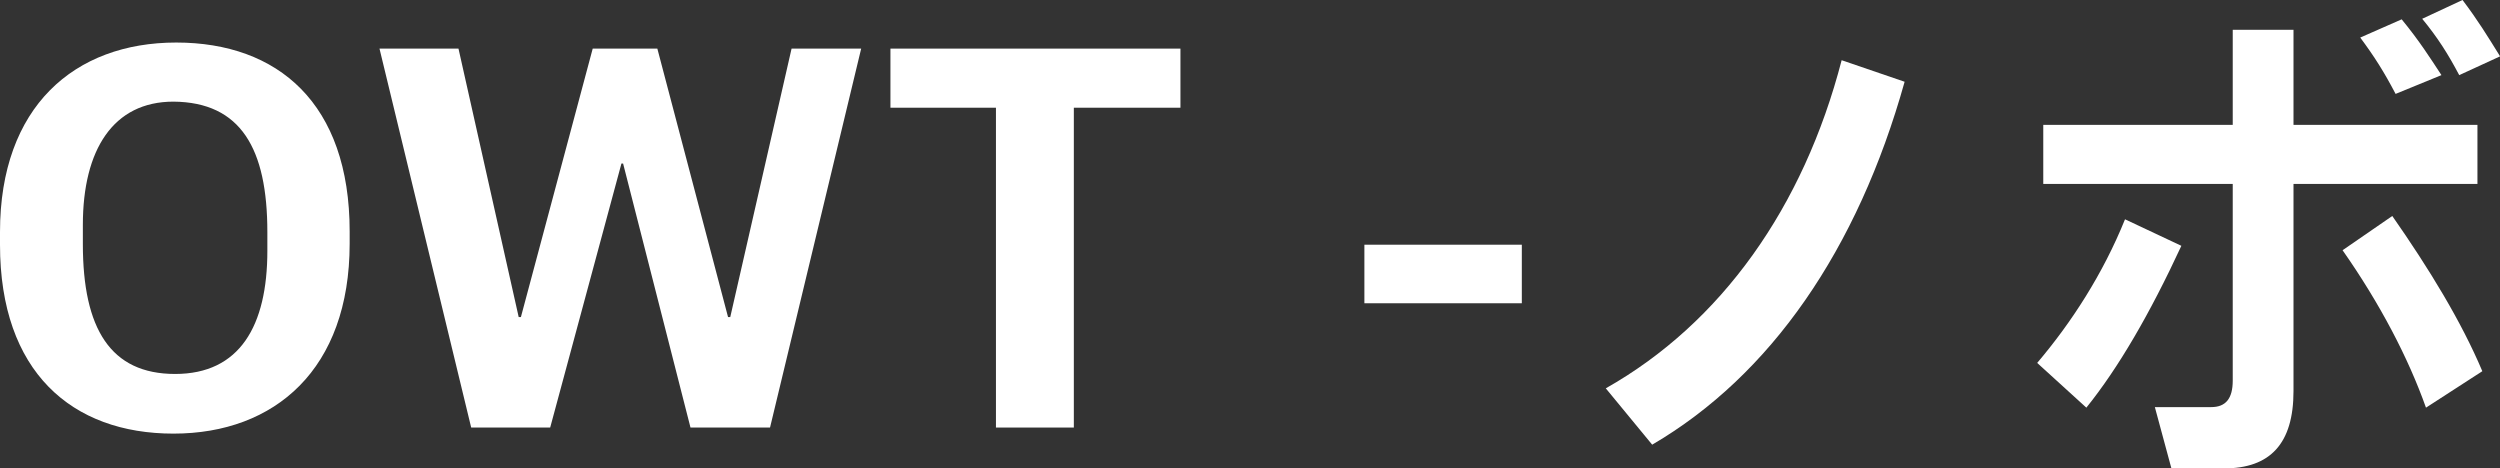 <?xml version="1.0" encoding="UTF-8"?>
<svg id="_レイヤー_2" data-name="レイヤー 2" xmlns="http://www.w3.org/2000/svg" viewBox="0 0 271.55 50.88">
  <rect x="0" y="0" width="271.55" height="50.88" fill="#333333" stroke="none"/>
  <defs>
    <style>
      .cls-1 {
        isolation: isolate;
      }

      .cls-2 {
        fill: #fff;
      }
    </style>
  </defs>
  <g id="_レイヤー_1-2" data-name="レイヤー 1">
    <g id="OWT_-ノボ" data-name="OWT -ノボ" class="cls-1">
      <g class="cls-1">
        <path class="cls-2" d="M0,26.58v-1.38C0,11.58,8.1,4.62,19.14,4.62s18.84,6.6,18.84,20.52v1.32c0,13.62-8.1,20.64-19.14,20.64S0,40.38,0,26.58ZM29.04,27.24v-2.04c0-9.06-2.88-14.1-10.2-14.16-6.54,0-9.84,5.22-9.84,13.38v2.1c0,9.18,3,14.1,10.02,14.1s10.02-5.22,10.02-13.38Z"/>
        <path class="cls-2" d="M41.22,5.28h8.58l6.54,29.16h.24l7.8-29.16h7.02l7.68,29.16h.24l6.66-29.16h7.56l-9.9,41.16h-8.64l-7.32-28.68h-.18l-7.74,28.68h-8.58L41.22,5.28Z"/>
        <path class="cls-2" d="M108.18,11.7h-11.46v-6.42h31.5v6.42h-11.58v34.74h-8.46V11.7Z"/>
        <path class="cls-2" d="M148.2,26.58h17.1v6.36h-17.1v-6.36Z"/>
        <path class="cls-2" d="M174.42,42.18c12.54-7.08,21.48-19.68,25.62-35.64l6.84,2.34c-5.1,18.24-14.58,31.92-27.42,39.42l-5.04-6.12Z"/>
        <path class="cls-2" d="M236.94,26.7c-3.42,7.38-6.84,13.26-10.32,17.58l-5.34-4.86c3.72-4.38,7.14-9.66,9.54-15.6l6.12,2.88ZM249.12,42.48c0,5.7-2.52,8.4-7.56,8.4h-5.7l-1.8-6.66h6.12c1.56,0,2.34-.9,2.34-2.88v-21.36h-20.58v-6.42h20.58V3.24h6.6v10.32h19.98v6.42h-19.98v22.5ZM263.51,44.28c-1.92-5.4-4.98-11.28-9.06-17.1l5.4-3.72c4.02,5.76,7.5,11.46,9.78,16.86l-6.12,3.96ZM260.21,10.2c-1.26-2.4-2.28-4.02-3.84-6.12l4.5-1.98c1.92,2.34,3.06,4.14,4.32,6.06l-4.98,2.04ZM267.12,8.16c-1.2-2.28-2.34-4.08-4.02-6.12l4.38-2.04c1.68,2.22,2.7,3.9,4.08,6.12l-4.44,2.04Z"/>
      </g>
    </g>
  </g>
</svg>